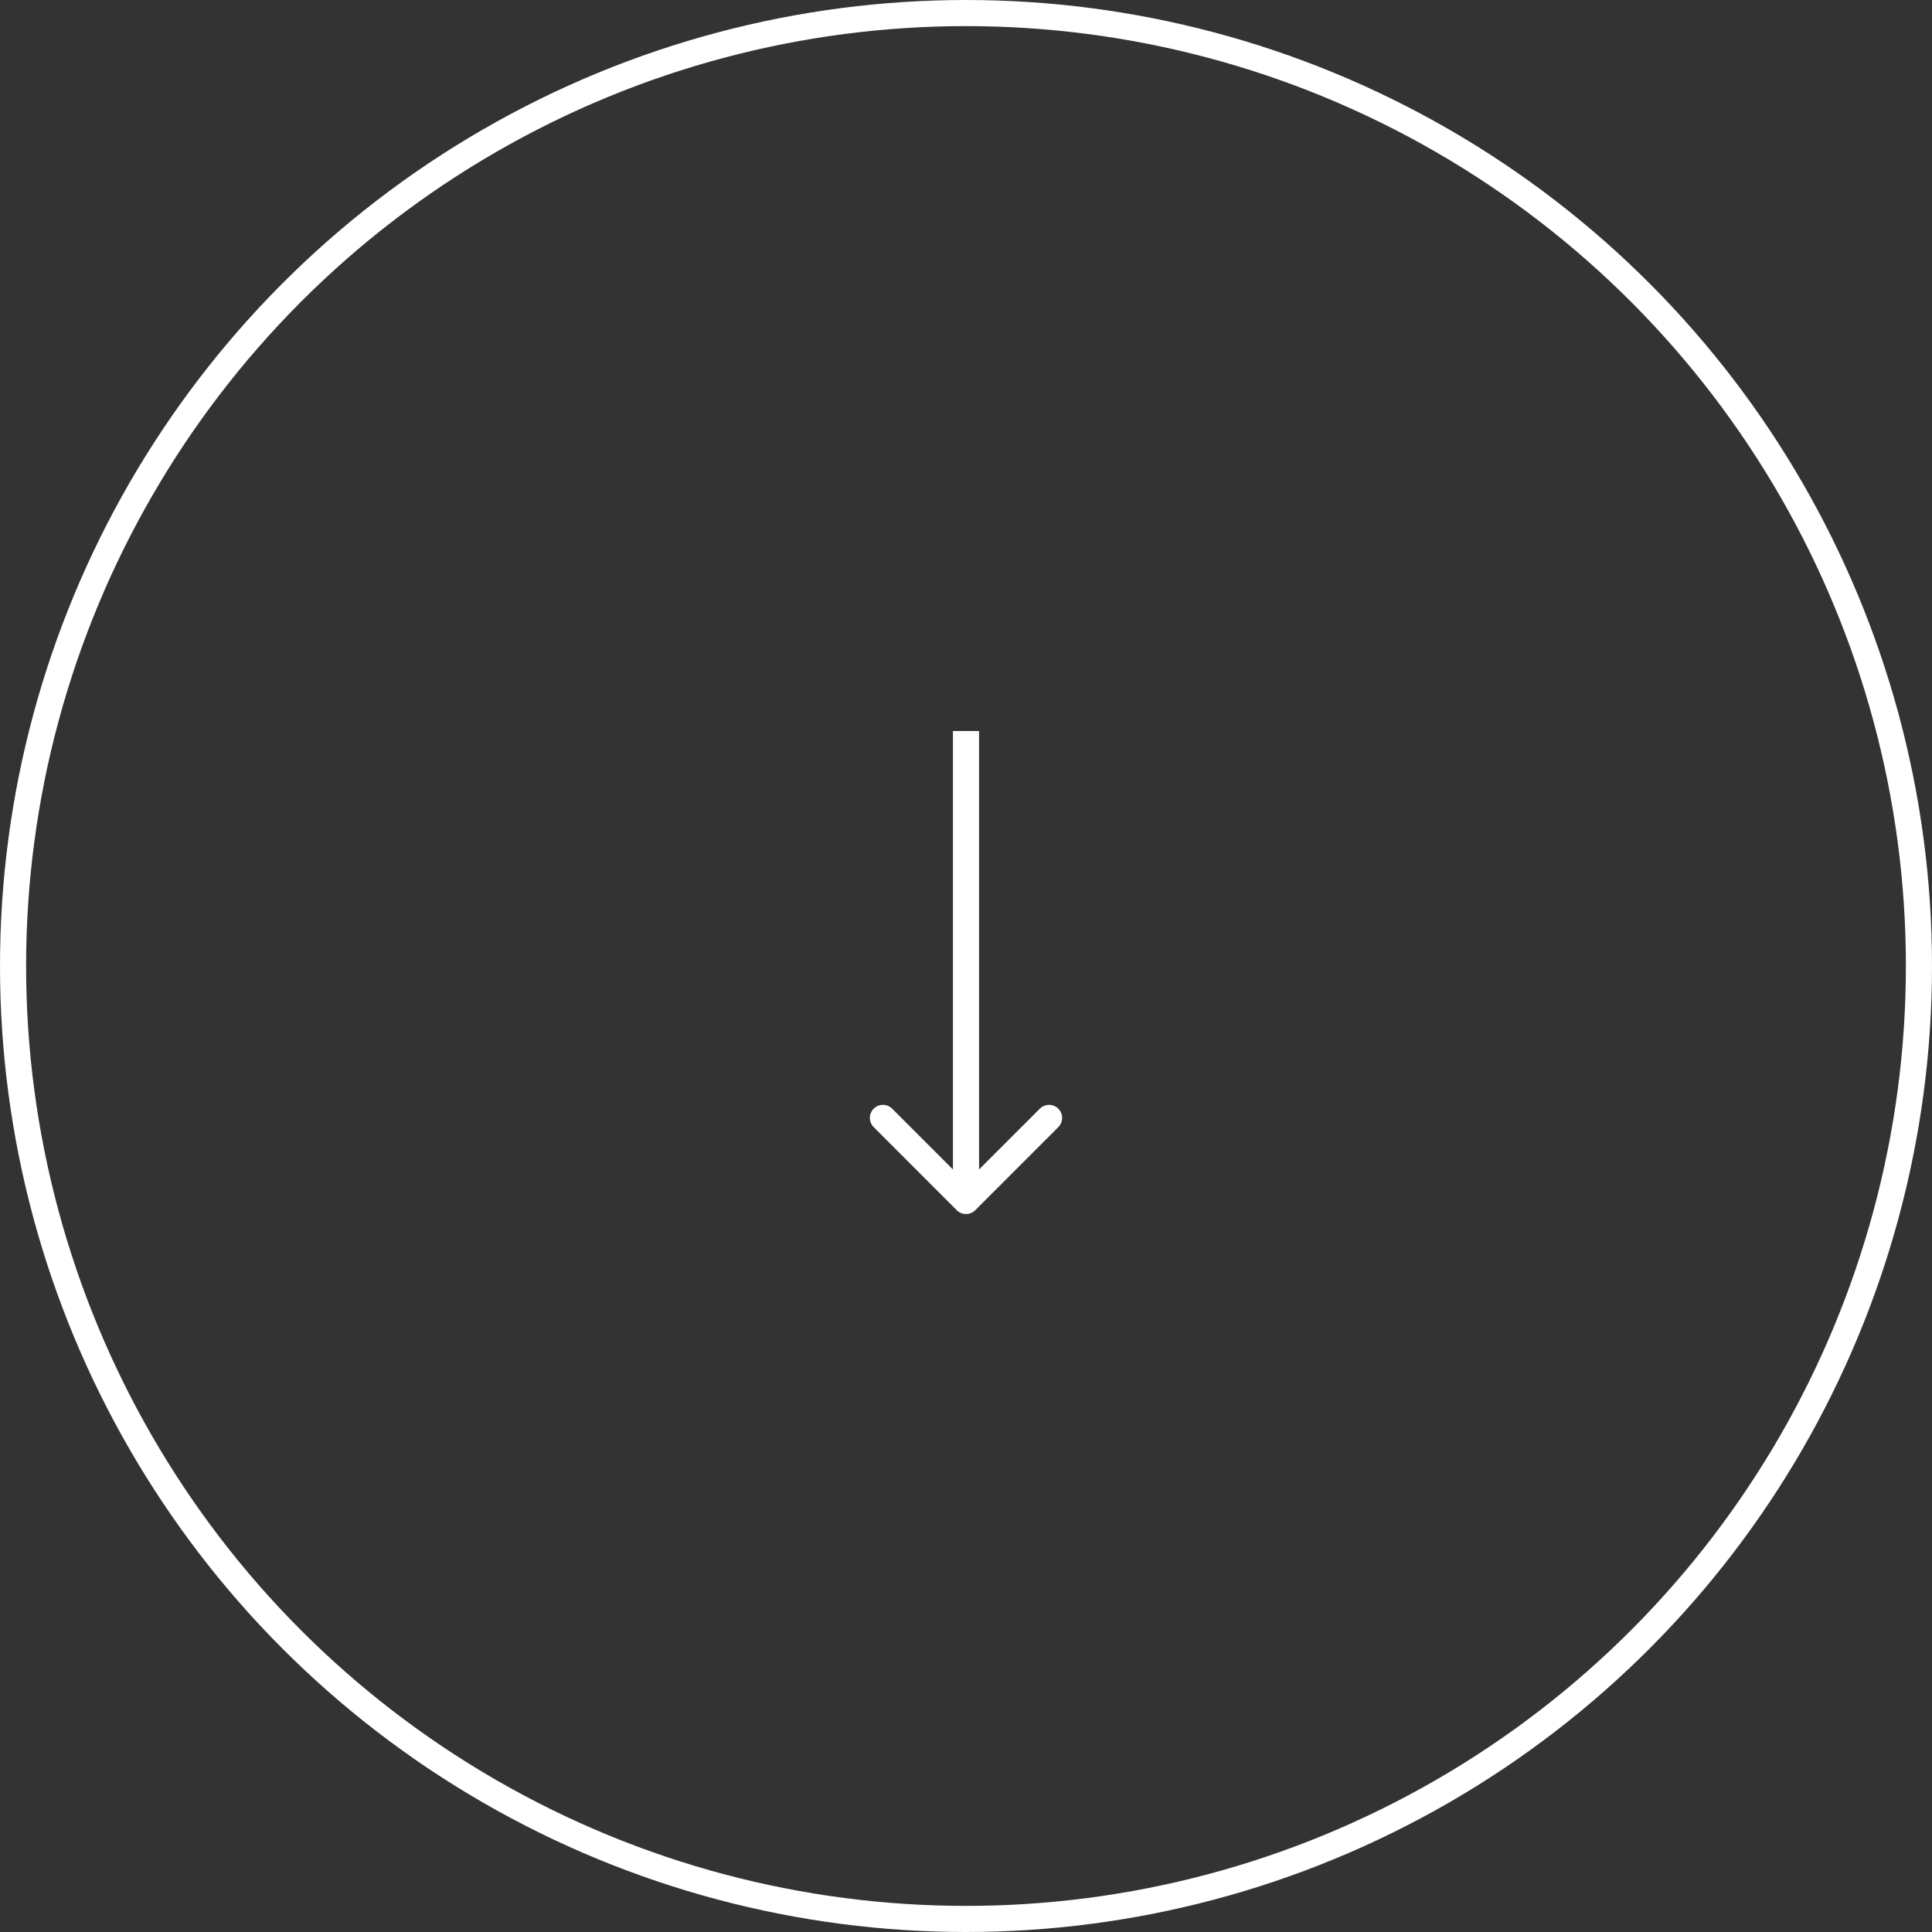 <svg xmlns="http://www.w3.org/2000/svg" width="74" height="74" viewBox="0 0 74 74" fill="none"><rect x="0" y="0" width="74" height="74" fill="#333333" stroke="none"/><circle cx="37" cy="37" r="36.5" stroke="white"></circle><path d="M36.646 46.354C36.842 46.549 37.158 46.549 37.354 46.354L40.535 43.172C40.731 42.976 40.731 42.66 40.535 42.465C40.34 42.269 40.024 42.269 39.828 42.465L37 45.293L34.172 42.465C33.976 42.269 33.66 42.269 33.465 42.465C33.269 42.66 33.269 42.976 33.465 43.172L36.646 46.354ZM37 28L36.5 28L36.5 46L37 46L37.5 46L37.5 28L37 28Z" fill="white"></path></svg>